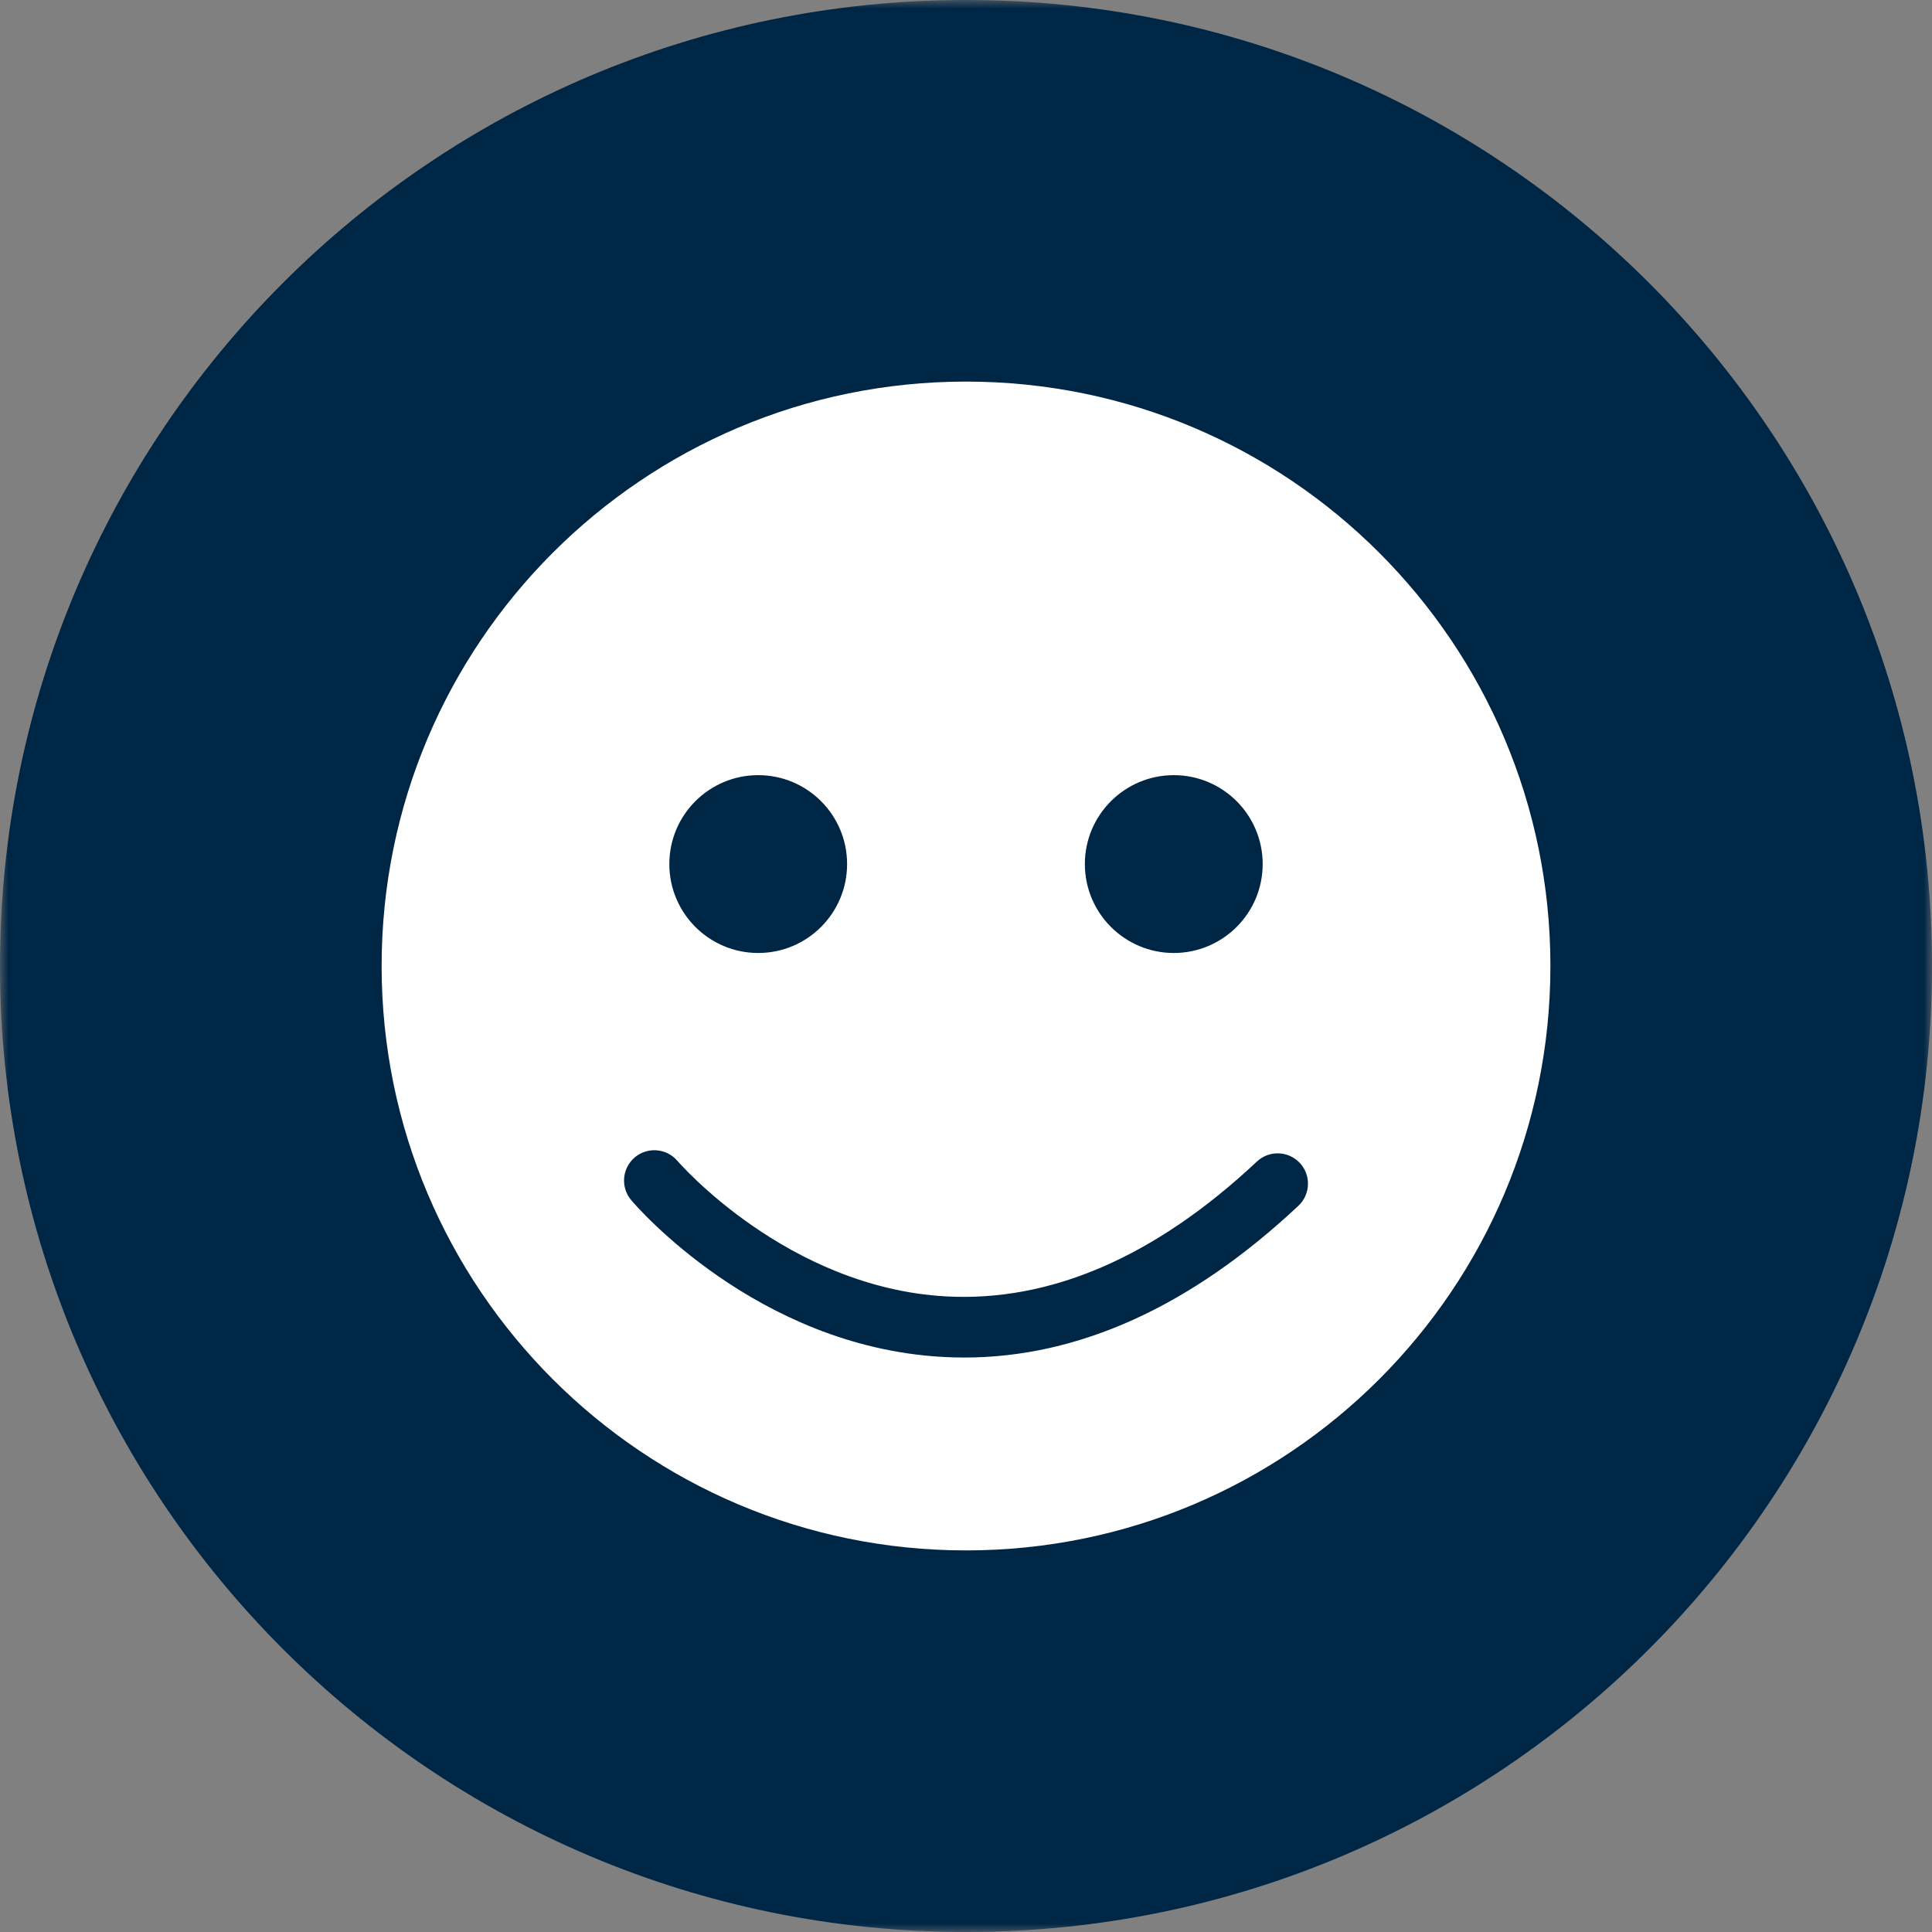 <?xml version="1.0" encoding="UTF-8"?> <svg xmlns="http://www.w3.org/2000/svg" width="114" height="114" viewBox="0 0 114 114" fill="none"><rect x="0" y="0" width="114" height="114" fill="#808080" stroke="none"/><mask id="mask0_703_6724" style="mask-type:luminance" maskUnits="userSpaceOnUse" x="0" y="0" width="114" height="114"><path d="M114 0H0V114H114V0Z" fill="white"></path></mask><g mask="url(#mask0_703_6724)"><path d="M57 114C88.479 114 114 88.479 114 57C114 25.518 88.479 0 57 0C25.521 0 0 25.518 0 57C0 88.479 25.521 114 57 114Z" fill="#002645"></path><path d="M76.615 71.148C70.274 77.095 63.644 80.103 56.892 80.103C56.451 80.103 56.011 80.09 55.57 80.064C44.645 79.432 37.541 71.166 37.245 70.815C36.608 70.059 36.702 68.929 37.457 68.292C38.21 67.657 39.337 67.749 39.975 68.502C40.04 68.575 46.434 75.97 55.811 76.495C61.984 76.838 68.168 74.166 74.165 68.538C74.886 67.862 76.019 67.899 76.696 68.62C77.37 69.341 77.333 70.471 76.615 71.148ZM74.506 50.984C74.506 53.882 72.157 56.232 69.261 56.232C66.364 56.232 64.014 53.882 64.014 50.984C64.014 48.089 66.364 45.739 69.261 45.739C72.157 45.739 74.506 48.089 74.506 50.984ZM49.984 50.984C49.984 53.882 47.637 56.232 44.74 56.232C41.842 56.232 39.495 53.882 39.495 50.984C39.495 48.089 41.842 45.739 44.74 45.739C47.637 45.739 49.984 48.089 49.984 50.984ZM91.484 57C91.484 37.956 76.046 22.516 56.999 22.516C37.956 22.516 22.518 37.956 22.518 57C22.518 76.044 37.956 91.484 56.999 91.484C76.046 91.484 91.484 76.044 91.484 57Z" fill="white"></path></g></svg> 